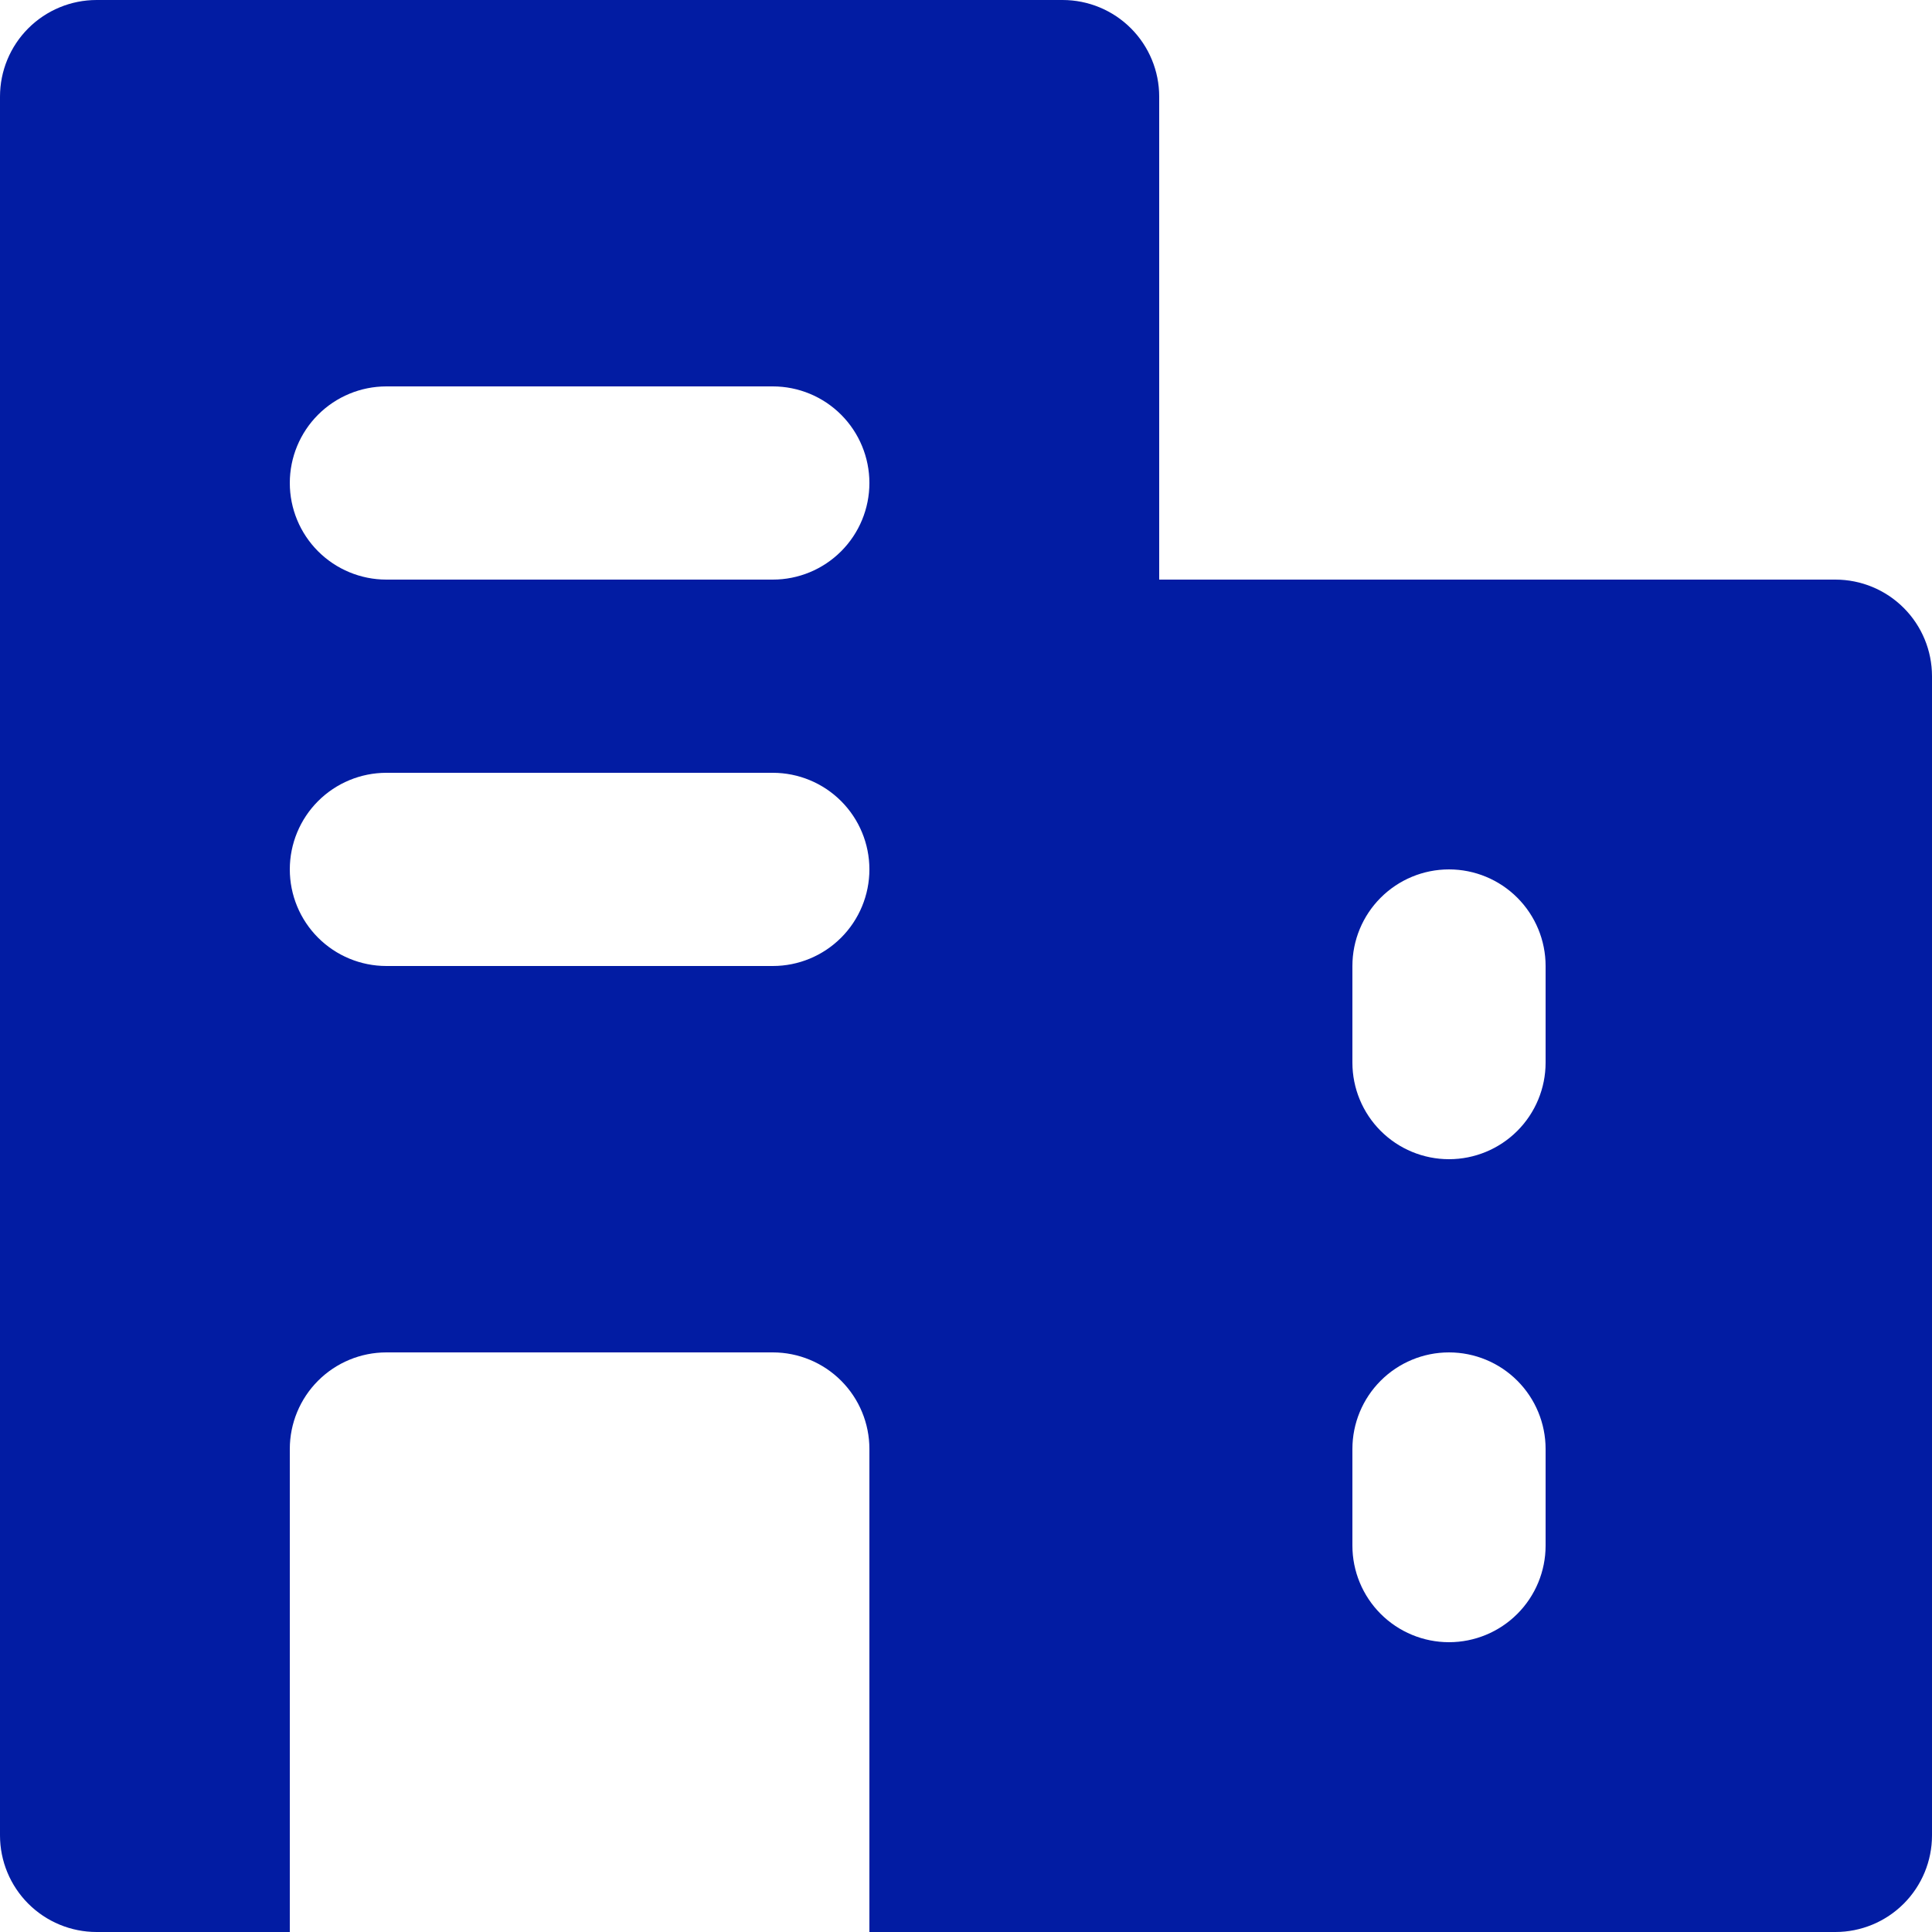 <svg width="223" height="223" viewBox="0 0 223 223" fill="none" xmlns="http://www.w3.org/2000/svg">
<path d="M211.85 66.9H133.8V11.15C133.8 8.193 132.625 5.357 130.534 3.266C128.443 1.175 125.607 0 122.65 0H11.15C8.193 0 5.357 1.175 3.266 3.266C1.175 5.357 0 8.193 0 11.15V211.85C0 214.807 1.175 217.643 3.266 219.734C5.357 221.825 8.193 223 11.15 223H33.45V167.25C33.45 164.293 34.625 161.457 36.716 159.366C38.807 157.275 41.643 156.1 44.6 156.1H89.2C92.157 156.1 94.993 157.275 97.084 159.366C99.175 161.457 100.35 164.293 100.35 167.25V223H211.85C214.807 223 217.643 221.825 219.734 219.734C221.825 217.643 223 214.807 223 211.85V78.05C223 75.093 221.825 72.257 219.734 70.166C217.643 68.075 214.807 66.9 211.85 66.9ZM89.2 111.5H44.6C41.643 111.5 38.807 110.325 36.716 108.234C34.625 106.143 33.45 103.307 33.45 100.35C33.45 97.393 34.625 94.557 36.716 92.466C38.807 90.375 41.643 89.2 44.6 89.2H89.2C92.157 89.2 94.993 90.375 97.084 92.466C99.175 94.557 100.35 97.393 100.35 100.35C100.35 103.307 99.175 106.143 97.084 108.234C94.993 110.325 92.157 111.5 89.2 111.5ZM89.2 66.9H44.6C41.643 66.9 38.807 65.725 36.716 63.634C34.625 61.543 33.45 58.707 33.45 55.75C33.45 52.793 34.625 49.957 36.716 47.866C38.807 45.775 41.643 44.6 44.6 44.6H89.2C92.157 44.6 94.993 45.775 97.084 47.866C99.175 49.957 100.35 52.793 100.35 55.75C100.35 58.707 99.175 61.543 97.084 63.634C94.993 65.725 92.157 66.9 89.2 66.9ZM178.4 178.4C178.4 181.357 177.225 184.193 175.134 186.284C173.043 188.375 170.207 189.55 167.25 189.55C164.293 189.55 161.457 188.375 159.366 186.284C157.275 184.193 156.1 181.357 156.1 178.4V167.25C156.1 164.293 157.275 161.457 159.366 159.366C161.457 157.275 164.293 156.1 167.25 156.1C170.207 156.1 173.043 157.275 175.134 159.366C177.225 161.457 178.4 164.293 178.4 167.25V178.4ZM178.4 122.65C178.4 125.607 177.225 128.443 175.134 130.534C173.043 132.625 170.207 133.8 167.25 133.8C164.293 133.8 161.457 132.625 159.366 130.534C157.275 128.443 156.1 125.607 156.1 122.65V111.5C156.1 108.543 157.275 105.707 159.366 103.616C161.457 101.525 164.293 100.35 167.25 100.35C170.207 100.35 173.043 101.525 175.134 103.616C177.225 105.707 178.4 108.543 178.4 111.5V122.65Z" fill="#021CA3"/>
</svg>
